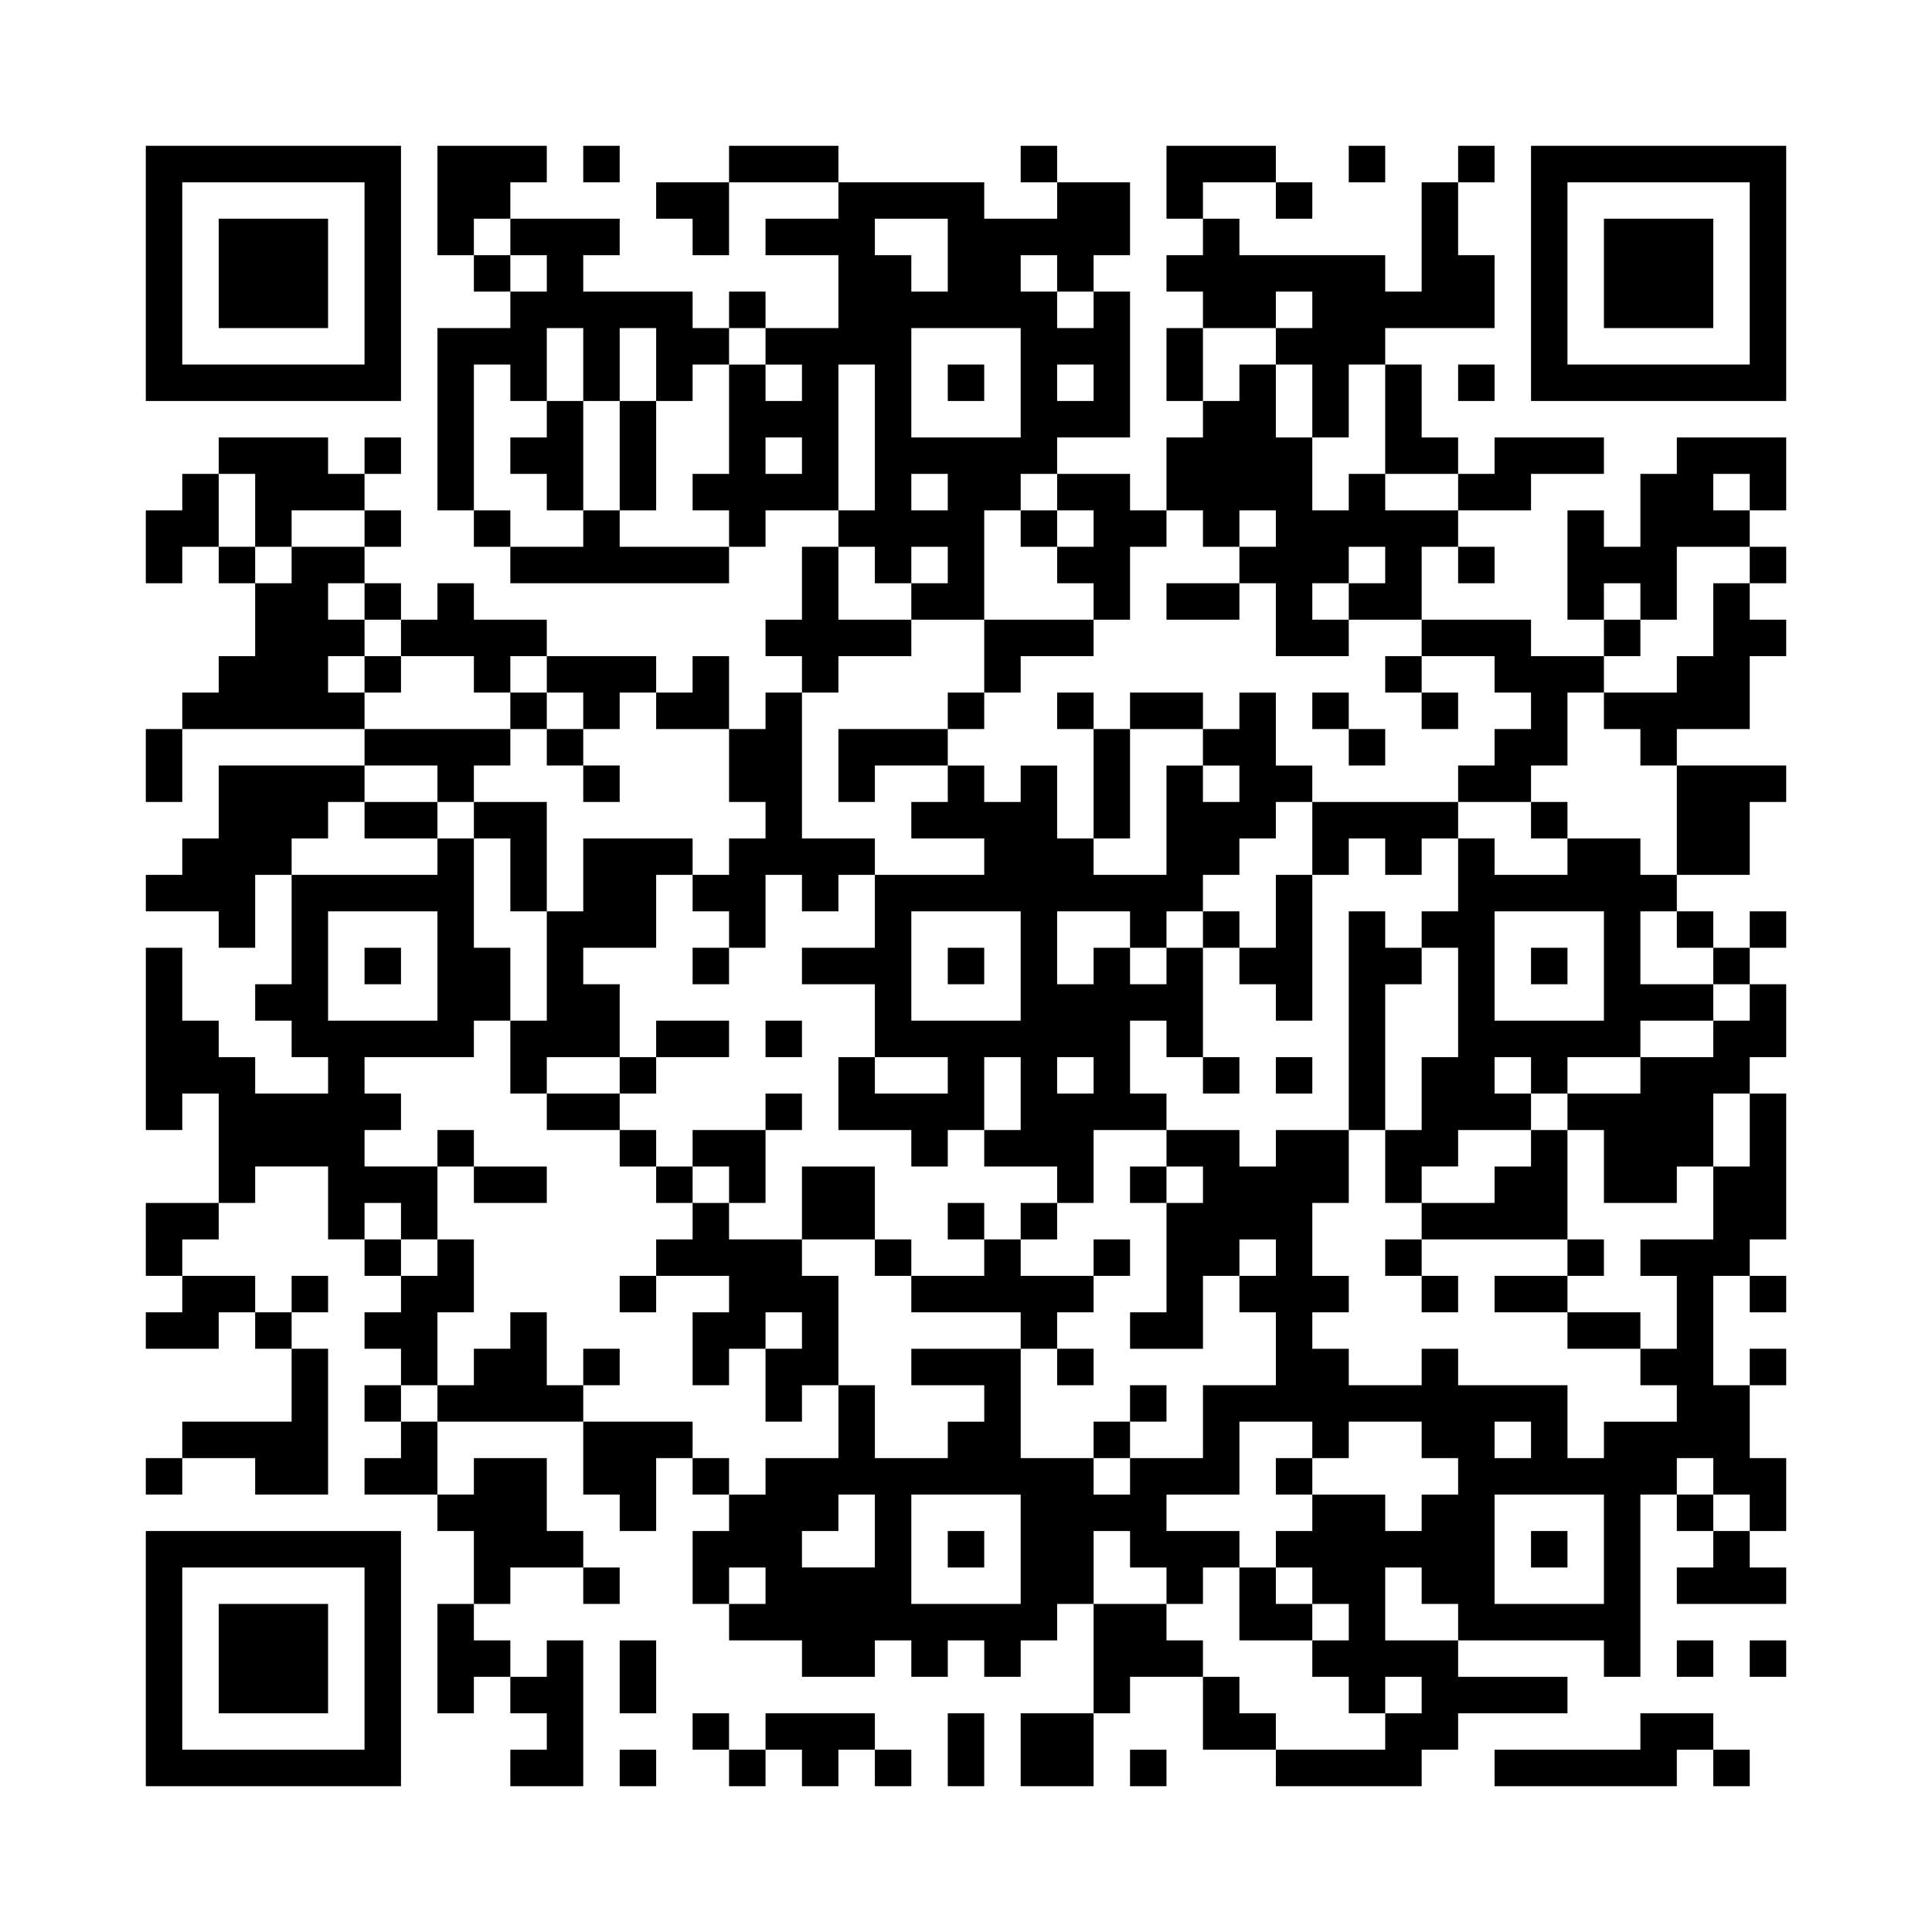 <svg xmlns="http://www.w3.org/2000/svg"
            xmlns:xlink="http://www.w3.org/1999/xlink"
            version="1.1"
            baseProfile="full"
            viewBox="-4 -4 53 53" 
            width="300"
            height="300"
            id="Y3HWKXMK4Y3PK9TN">
<symbol id="tracker"><path d="m 0 7 0 7 7 0 0 -7 -7 0 z m 1 1 5 0 0 5 -5 0 0 -5 z m 1 1 0 3 3 0 0 -3 -3 0 z" style="fill:#000000;stroke:none"></path></symbol>
<use x="0" y="-7" xlink:href="#tracker"></use>
<use x="0" y="31" xlink:href="#tracker"></use>
<use x="38" y="-7" xlink:href="#tracker"></use>
<path d="M8,0 h3v1h-1v1h-1v1h-1v-3 M28,0 h3v1h-2v1h-1v-2 M35,1 h1v2h1v2h-3v1h-1v2h-1v-2h-1v-1h1v-1h-1v1h-2v-1h-1v-1h1v-1h1v1h4v1h1v-3 M10,2 h3v1h-1v1h3v1h1v1h-1v1h-1v-2h-1v2h-1v-2h-1v2h-1v-1h-1v4h-1v-5h2v-1h1v-1h-1v-1 M26,4 h1v4h-2v1h-1v1h-1v3h-2v-1h1v-1h-1v1h-1v-1h-1v-1h1v-4h-1v4h-2v1h-1v-1h-1v-1h1v-3h1v1h1v-1h-1v-1h2v-2h-2v-1h2v-1h4v1h2v-1h2v2h-1v1 M20,2 v1h1v1h1v-2h-2 M24,3 v1h1v1h1v-1h-1v-1h-1 M21,5 v3h3v-3h-3 M25,6 v1h1v-1h-1 M17,8 v1h1v-1h-1 M21,9 v1h1v-1h-1 M34,6 h1v2h1v1h-2v-3 M11,7 h1v3h-1v-1h-1v-1h1v-1 M2,8 h3v1h1v1h-2v1h-1v-2h-1v-1 M37,8 h3v1h-2v1h-2v-1h1v-1 M42,8 h3v2h-1v1h-2v2h-1v-1h-1v1h-1v-3h1v1h1v-2h1v-1 M43,9 v1h1v-1h-1 M1,9 h1v2h-1v1h-1v-2h1v-1 M25,9 h2v1h1v1h-1v2h-1v-1h-1v-1h1v-1h-1v-1 M33,9 h1v1h2v1h-1v2h-2v1h-2v-2h-1v-1h1v-1h-1v1h-1v-1h-1v-2h1v-1h1v-1h1v2h1v2h1v-1 M33,11 v1h1v-1h-1 M32,12 v1h1v-1h-1 M12,10 h1v1h3v1h-6v-1h2v-1 M4,11 h2v1h-1v1h1v1h-1v1h1v1h-5v-1h1v-1h1v-2h1v-1 M18,11 h1v2h2v1h-2v1h-1v-1h-1v-1h1v-2 M8,12 h1v1h2v1h-1v1h-1v-1h-2v-1h1v-1 M43,12 h1v1h1v1h-1v2h-2v1h-1v-1h-1v-1h2v-1h1v-2 M23,13 h3v1h-2v1h-1v-2 M35,13 h3v1h2v1h-1v2h-1v1h-2v-1h1v-1h1v-1h-1v-1h-2v-1 M11,14 h3v1h-1v1h-1v-1h-1v-1 M17,15 h1v4h2v1h-1v1h-1v-1h-1v2h-1v-1h-1v-1h1v-1h1v-1h-1v-2h1v-1 M6,16 h4v1h-1v1h-1v-1h-2v-1 M19,16 h3v1h-2v1h-1v-2 M2,17 h4v1h-1v1h-1v1h-1v2h-1v-1h-2v-1h1v-1h1v-2 M42,17 h3v1h-1v2h-2v-3 M9,18 h2v3h-1v-2h-1v-1 M32,18 h4v1h-1v1h-1v-1h-1v1h-1v-2 M8,19 h1v3h1v2h-1v1h-3v1h1v1h-1v1h2v2h-1v-1h-1v1h-1v-2h-2v1h-1v-3h-1v1h-1v-5h1v2h1v1h1v1h2v-1h-1v-1h-1v-1h1v-3h4v-1 M5,21 v3h3v-3h-3 M12,19 h3v1h-1v2h-2v1h1v2h-2v1h-1v-2h1v-3h1v-2 M39,19 h2v1h1v1h-1v2h2v1h-2v1h-2v1h-1v1h-2v1h-1v1h-1v-2h1v-2h1v-3h-1v-1h1v-2h1v1h2v-1 M37,21 v3h3v-3h-3 M37,25 v1h1v-1h-1 M31,20 h1v4h-1v-1h-1v-1h1v-2 M33,21 h1v1h1v1h-1v4h-1v-6 M28,22 h1v3h-1v-1h-1v2h1v1h-2v2h-1v-1h-2v-1h1v-2h-1v2h-1v1h-1v-1h-2v-2h1v1h2v-1h-2v-2h-2v-1h2v-2h3v-1h-2v-1h1v-1h1v1h1v-1h1v2h1v1h2v-3h1v1h1v-1h-1v-1h1v-1h1v2h1v1h-1v1h-1v1h-1v1h-1v1 M21,21 v3h3v-3h-3 M25,21 v2h1v-1h1v1h1v-1h-1v-1h-2 M25,25 v1h1v-1h-1 M44,23 h1v2h-1v1h-1v2h-1v1h-2v-2h-1v-1h2v-1h2v-1h1v-1 M44,26 h1v4h-1v1h-1v3h1v2h1v2h-1v-1h-1v-1h-1v1h-1v5h-1v-1h-4v1h3v1h-3v1h-1v1h-4v-1h3v-1h1v-1h-1v1h-1v-1h-1v-1h1v-1h-1v-1h-1v-1h1v-1h2v1h1v-1h1v-1h-1v-1h-2v1h-1v-1h-2v2h-2v1h2v1h-1v1h-1v-1h-1v-1h-1v2h-1v1h-1v1h-1v-1h-1v1h-1v-1h-1v1h-2v-1h-2v-1h1v-1h-1v1h-1v-2h1v-1h1v-1h2v-2h1v2h2v-1h1v-1h-2v-1h3v3h2v1h1v-1h2v-2h2v-2h-1v-1h1v-1h-1v1h-1v2h-2v-1h1v-3h1v-1h-1v-1h2v1h1v-1h2v2h-1v2h1v1h-1v1h1v1h2v-1h1v1h3v2h1v-1h2v-1h-1v-1h1v-2h-1v-1h2v-2h1v-2 M37,35 v1h1v-1h-1 M37,37 v3h3v-3h-3 M19,37 v1h-1v1h2v-2h-1 M21,37 v3h3v-3h-3 M34,39 v2h2v-1h-1v-1h-1 M38,27 h1v3h-4v-1h2v-1h1v-1 M18,28 h2v2h-2v-2 M15,29 h1v1h2v1h1v3h-1v1h-1v-2h1v-1h-1v1h-1v1h-1v-2h1v-1h-2v-1h1v-1 M8,30 h1v2h-1v2h-1v-1h-1v-1h1v-1h1v-1 M23,30 h1v1h2v1h-1v1h-1v-1h-3v-1h2v-1 M1,31 h2v1h-1v1h-2v-1h1v-1 M10,32 h1v2h1v1h-4v-1h1v-1h1v-1 M4,33 h1v4h-2v-1h-2v-1h3v-2 M12,35 h3v1h-1v2h-1v-1h-1v-2 M9,36 h2v2h1v1h-2v1h-1v-2h-1v-1h1v-1 M43,38 h1v1h1v1h-3v-1h1v-1 M8,40 h1v1h1v1h-1v1h-1v-3 M26,40 h2v1h1v1h-2v1h-1v-3 M11,41 h1v4h-2v-1h1v-1h-1v-1h1v-1 M17,43 h3v1h-1v1h-1v-1h-1v-1 M24,43 h2v2h-2v-2 M41,43 h2v1h-1v1h-5v-1h4v-1 M12,0 v1h1v-1h-1 M24,0 v1h1v-1h-1 M33,0 v1h1v-1h-1 M36,0 v1h1v-1h-1 M31,1 v1h1v-1h-1 M9,3 v1h1v-1h-1 M16,4 v1h1v-1h-1 M22,6 v1h1v-1h-1 M36,6 v1h1v-1h-1 M6,8 v1h1v-1h-1 M6,10 v1h1v-1h-1 M9,10 v1h1v-1h-1 M24,10 v1h1v-1h-1 M2,11 v1h1v-1h-1 M36,11 v1h1v-1h-1 M44,11 v1h1v-1h-1 M6,12 v1h1v-1h-1 M40,13 v1h1v-1h-1 M6,14 v1h1v-1h-1 M34,14 v1h1v-1h-1 M10,15 v1h1v-1h-1 M22,15 v1h1v-1h-1 M25,15 v1h1v-1h-1 M32,15 v1h1v-1h-1 M35,15 v1h1v-1h-1 M11,16 v1h1v-1h-1 M33,16 v1h1v-1h-1 M12,17 v1h1v-1h-1 M38,18 v1h1v-1h-1 M29,21 v1h1v-1h-1 M42,21 v1h1v-1h-1 M44,21 v1h1v-1h-1 M6,22 v1h1v-1h-1 M15,22 v1h1v-1h-1 M22,22 v1h1v-1h-1 M38,22 v1h1v-1h-1 M43,22 v1h1v-1h-1 M17,24 v1h1v-1h-1 M13,25 v1h1v-1h-1 M29,25 v1h1v-1h-1 M31,25 v1h1v-1h-1 M17,26 v1h1v-1h-1 M8,27 v1h1v-1h-1 M13,27 v1h1v-1h-1 M14,28 v1h1v-1h-1 M27,28 v1h1v-1h-1 M22,29 v1h1v-1h-1 M24,29 v1h1v-1h-1 M6,30 v1h1v-1h-1 M20,30 v1h1v-1h-1 M26,30 v1h1v-1h-1 M34,30 v1h1v-1h-1 M39,30 v1h1v-1h-1 M4,31 v1h1v-1h-1 M13,31 v1h1v-1h-1 M35,31 v1h1v-1h-1 M44,31 v1h1v-1h-1 M3,32 v1h1v-1h-1 M12,33 v1h1v-1h-1 M25,33 v1h1v-1h-1 M44,33 v1h1v-1h-1 M6,34 v1h1v-1h-1 M27,34 v1h1v-1h-1 M26,35 v1h1v-1h-1 M0,36 v1h1v-1h-1 M15,36 v1h1v-1h-1 M31,36 v1h1v-1h-1 M42,37 v1h1v-1h-1 M22,38 v1h1v-1h-1 M38,38 v1h1v-1h-1 M12,39 v1h1v-1h-1 M42,41 v1h1v-1h-1 M44,41 v1h1v-1h-1 M15,43 v1h1v-1h-1 M13,44 v1h1v-1h-1 M16,44 v1h1v-1h-1 M20,44 v1h1v-1h-1 M27,44 v1h1v-1h-1 M43,44 v1h1v-1h-1 M16,0 h3v1h-3v-1 M28,5 h1v2h-1v-2 M13,7 h1v3h-1v-3 M28,12 h2v1h-2v-1 M27,15 h2v1h-2v-1 M0,16 h1v2h-1v-2 M26,16 h1v3h-1v-3 M6,18 h2v1h-2v-1 M14,24 h2v1h-2v-1 M11,26 h2v1h-2v-1 M9,28 h2v1h-2v-1 M37,31 h2v1h-2v-1 M39,32 h2v1h-2v-1 M13,41 h1v2h-1v-2 M22,43 h1v2h-1v-2 M14,1 h2v2h-1v-1h-1z M14,14 m1,0h1v2h-2v-1h1z M15,27 h2v2h-1v-1h-1z M0,29 h2v1h-1v1h-1z M6,35 m1,0h1v2h-2v-1h1z M30,39 h1v1h1v1h-2z M29,42 h1v1h1v1h-2z" style="fill:#000000;stroke:none" ></path></svg>